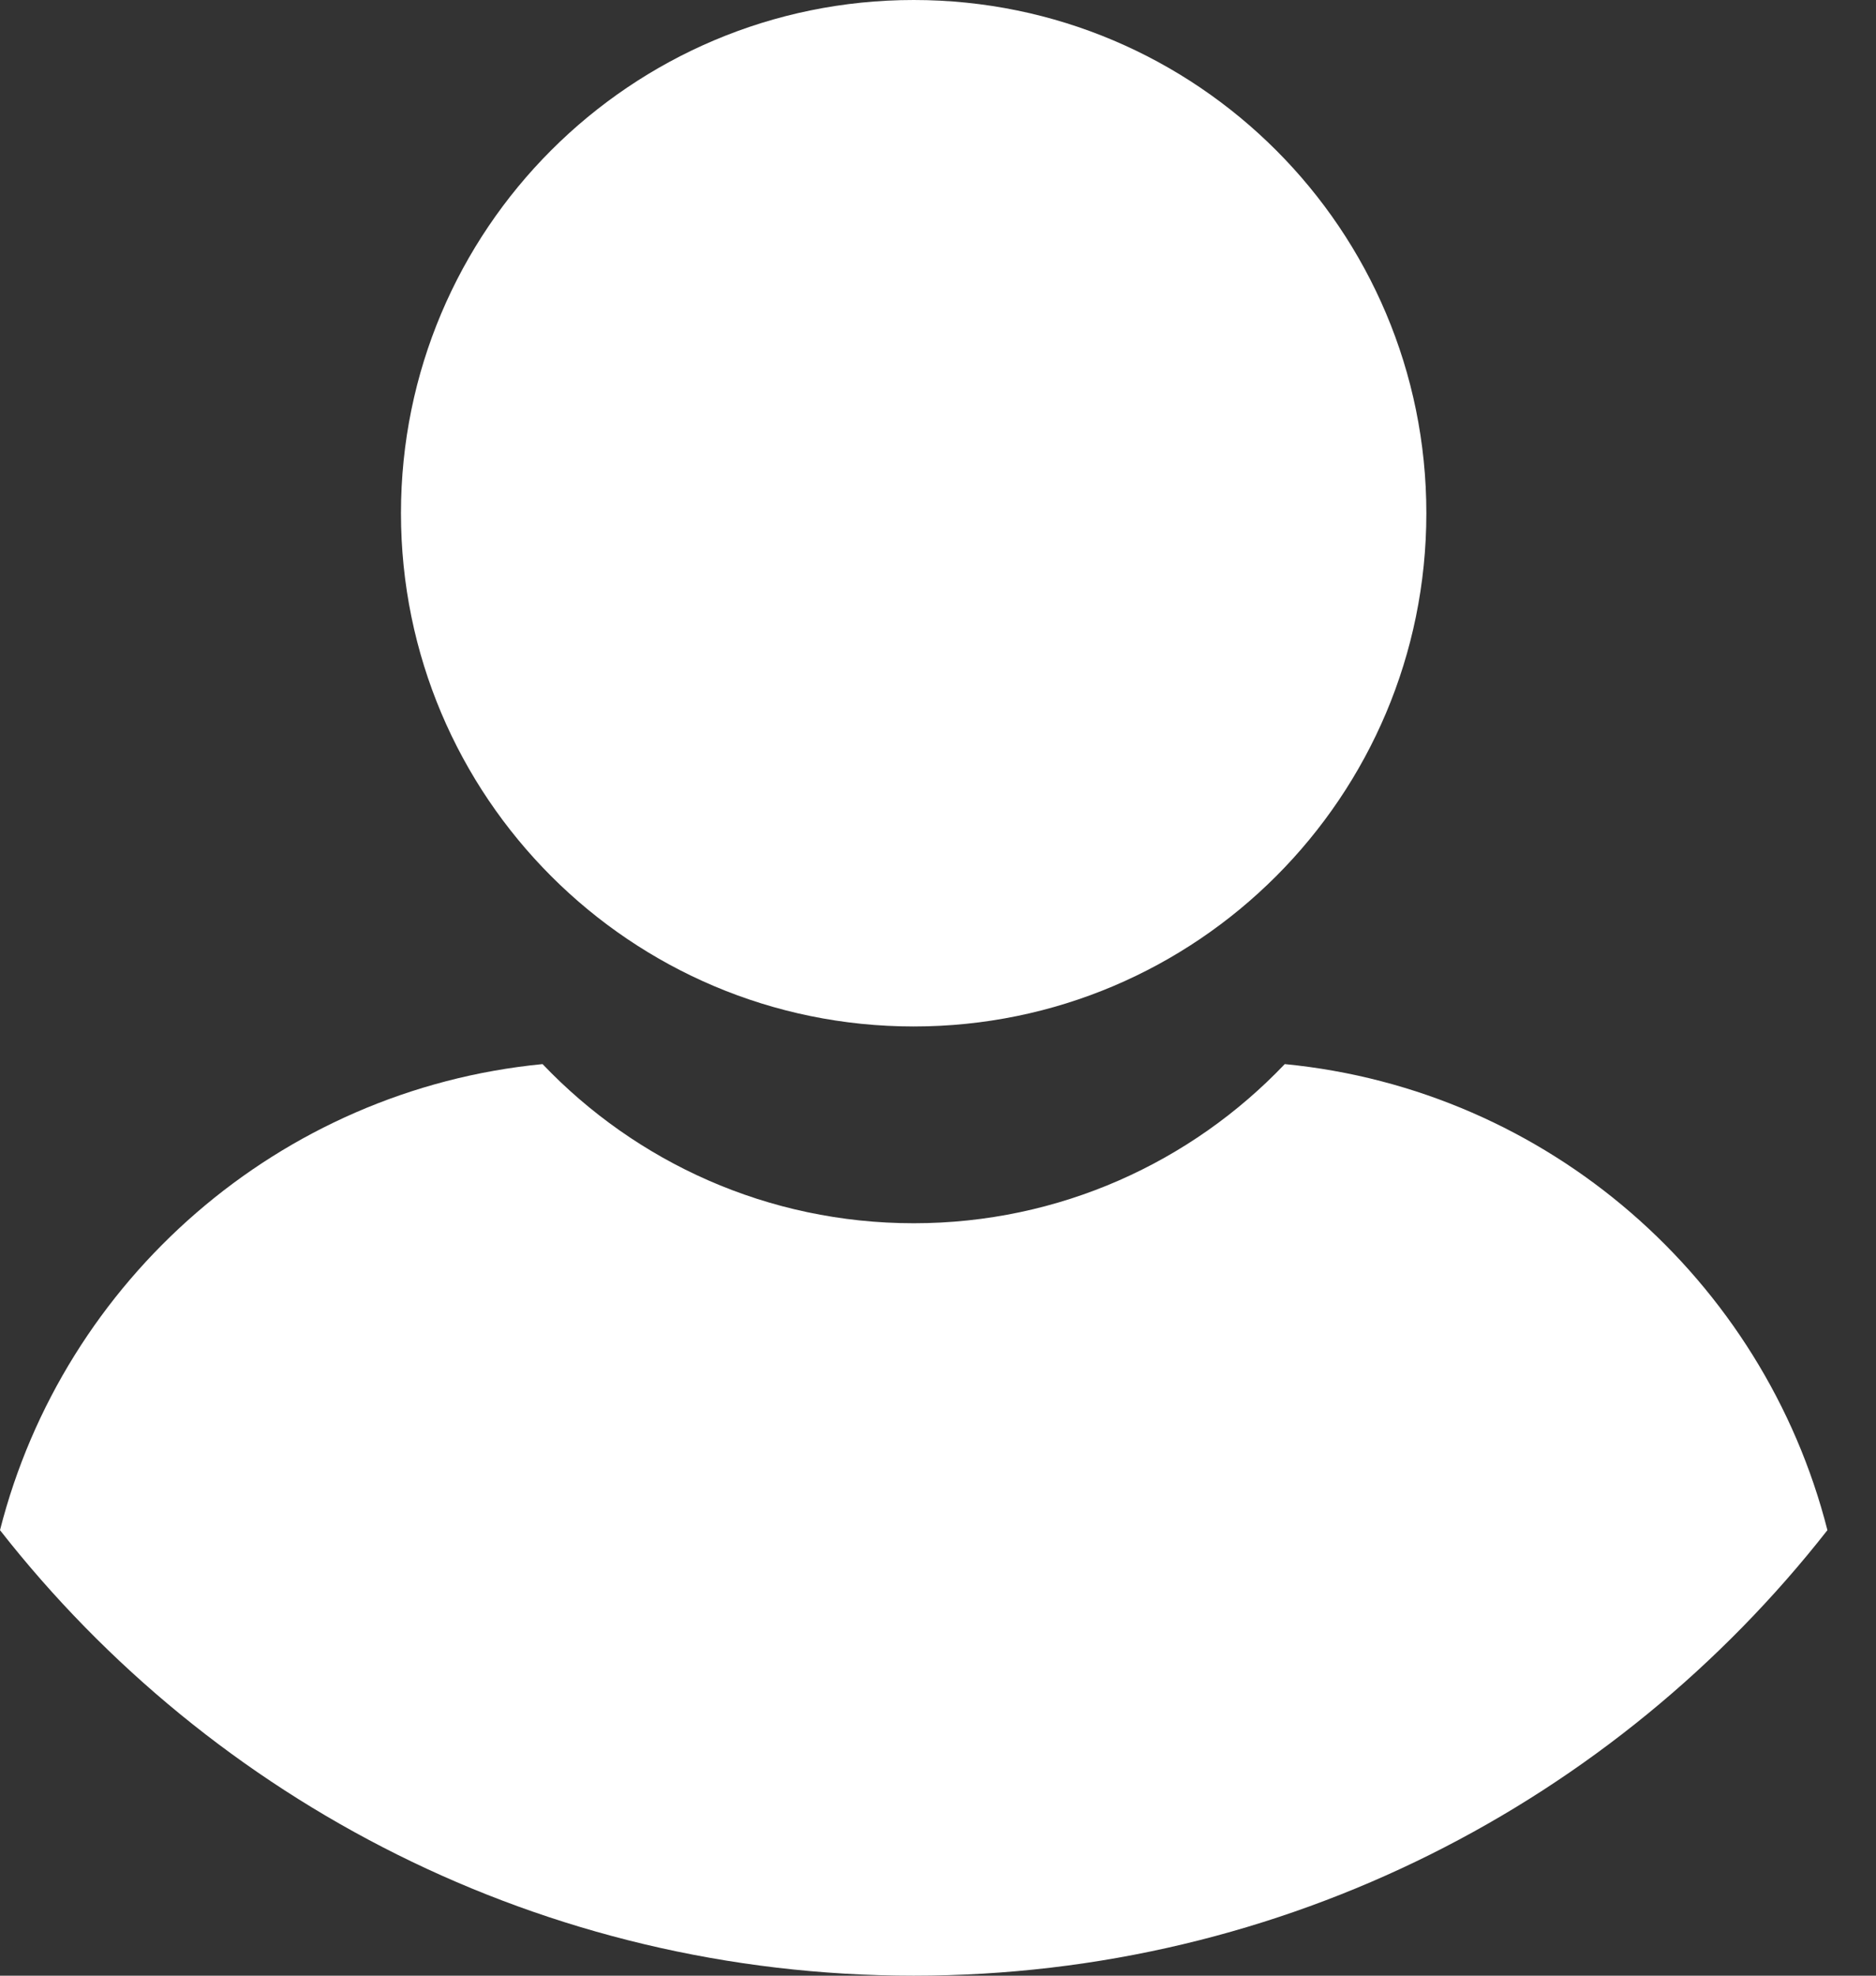 <svg width="19" height="20" viewBox="0 0 19 20" fill="none" xmlns="http://www.w3.org/2000/svg">
<rect x="0" y="0" width="19" height="20" fill="#333333" stroke="none"/>
<path fill-rule="evenodd" clip-rule="evenodd" d="M9.254 10.391C12.121 10.391 14.446 8.065 14.446 5.195C14.446 2.326 12.121 0 9.254 0C6.386 0 4.061 2.326 4.061 5.195C4.061 8.065 6.386 10.391 9.254 10.391ZM5.495 10.772C2.827 11.031 0.645 12.954 0 15.49C2.151 18.236 5.497 20 9.254 20C13.011 20 16.356 18.236 18.508 15.49C17.862 12.954 15.681 11.031 13.012 10.772C12.067 11.764 10.732 12.383 9.254 12.383C7.775 12.383 6.441 11.764 5.495 10.772Z" fill="white"/>
</svg>
